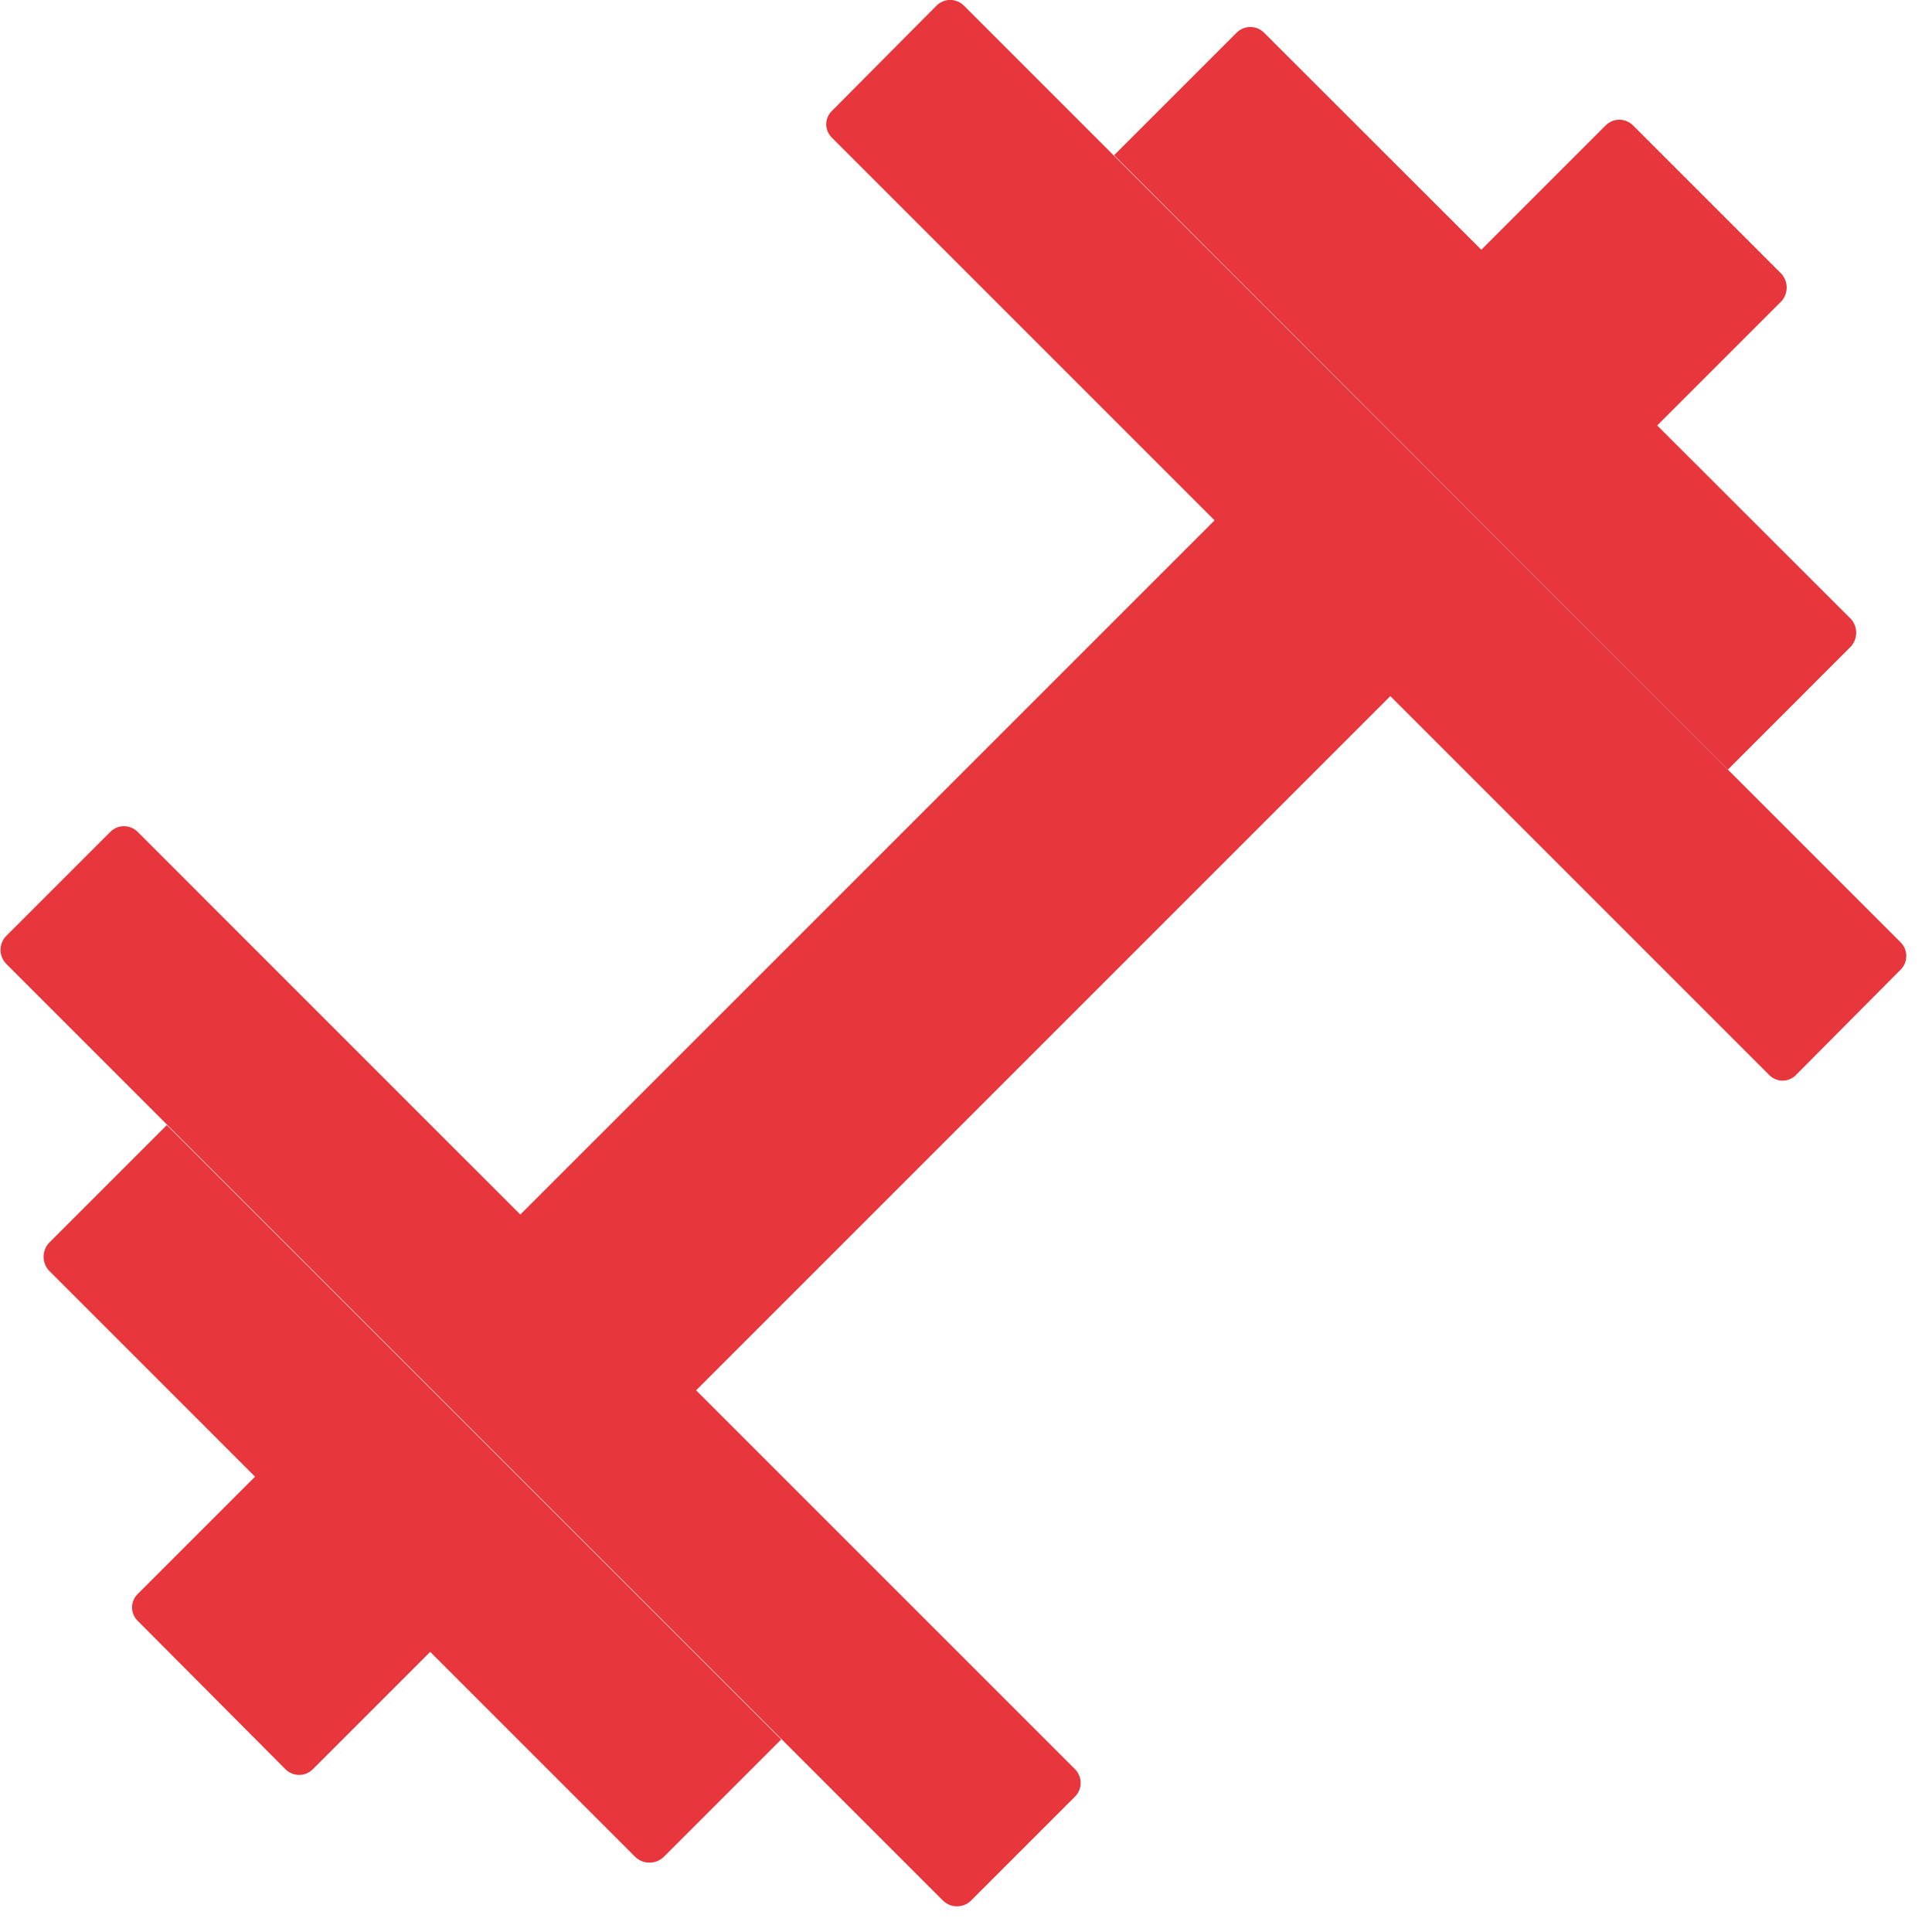 <svg width="32" height="32" viewBox="0 0 32 32" fill="none" xmlns="http://www.w3.org/2000/svg">
<g clip-path="url(#clip0_413:95)">
<path d="M29.504 4.533L27.051 2.08C27.021 2.049 26.985 2.025 26.946 2.008C26.906 1.992 26.864 1.983 26.821 1.983C26.779 1.983 26.736 1.992 26.697 2.008C26.657 2.025 26.622 2.049 26.592 2.08L24.523 4.149L27.435 7.061L29.504 4.992C29.561 4.929 29.593 4.847 29.593 4.763C29.593 4.678 29.561 4.596 29.504 4.533Z" fill="#E8363D"/>
<path d="M18.453 2.571L28.619 12.747L30.656 10.709C30.713 10.647 30.744 10.565 30.744 10.48C30.744 10.395 30.713 10.313 30.656 10.251L20.939 0.544C20.909 0.513 20.873 0.489 20.834 0.472C20.794 0.456 20.752 0.447 20.709 0.447C20.667 0.447 20.624 0.456 20.585 0.472C20.546 0.489 20.51 0.513 20.48 0.544L18.453 2.571Z" fill="#E8363D"/>
<path d="M31.477 16.064C31.508 16.034 31.532 15.998 31.549 15.959C31.566 15.92 31.574 15.877 31.574 15.835C31.574 15.792 31.566 15.75 31.549 15.71C31.532 15.671 31.508 15.635 31.477 15.605L30.144 14.272L17.696 1.824L15.968 0.096C15.938 0.065 15.903 0.041 15.863 0.024C15.824 0.008 15.781 -0.001 15.739 -0.001C15.696 -0.001 15.654 0.008 15.614 0.024C15.575 0.041 15.539 0.065 15.509 0.096L13.781 1.835C13.751 1.864 13.727 1.898 13.71 1.937C13.694 1.975 13.685 2.017 13.685 2.059C13.685 2.101 13.694 2.142 13.71 2.18C13.727 2.219 13.751 2.254 13.781 2.283L29.301 17.803C29.33 17.833 29.365 17.857 29.404 17.874C29.442 17.89 29.483 17.899 29.525 17.899C29.567 17.899 29.609 17.89 29.647 17.874C29.686 17.857 29.721 17.833 29.749 17.803L31.477 16.064Z" fill="#E8363D"/>
<path d="M7.136 27.349L4.235 24.448L2.283 26.4C2.252 26.429 2.228 26.464 2.212 26.502C2.195 26.541 2.187 26.582 2.187 26.624C2.187 26.666 2.195 26.707 2.212 26.746C2.228 26.784 2.252 26.819 2.283 26.848L4.725 29.301C4.755 29.332 4.791 29.356 4.83 29.373C4.87 29.39 4.912 29.398 4.955 29.398C4.997 29.398 5.04 29.39 5.079 29.373C5.119 29.356 5.154 29.332 5.184 29.301L7.136 27.349Z" fill="#E8363D"/>
<path d="M0.811 21.045L10.528 30.763C10.591 30.82 10.672 30.851 10.757 30.851C10.842 30.851 10.924 30.82 10.987 30.763L12.939 28.811L2.763 18.635L0.811 20.587C0.754 20.649 0.722 20.731 0.722 20.816C0.722 20.901 0.754 20.983 0.811 21.045Z" fill="#E8363D"/>
<path d="M17.803 29.76C17.833 29.73 17.858 29.695 17.874 29.655C17.891 29.616 17.899 29.573 17.899 29.531C17.899 29.488 17.891 29.446 17.874 29.406C17.858 29.367 17.833 29.331 17.803 29.301L16.459 27.957L3.872 15.371L2.283 13.781C2.253 13.751 2.217 13.726 2.178 13.71C2.138 13.693 2.096 13.684 2.053 13.684C2.011 13.684 1.968 13.693 1.929 13.71C1.89 13.726 1.854 13.751 1.824 13.781L0.096 15.509C0.04 15.57 0.009 15.65 0.009 15.733C0.009 15.816 0.04 15.896 0.096 15.957L15.627 31.488C15.688 31.544 15.768 31.575 15.851 31.575C15.934 31.575 16.014 31.544 16.075 31.488L17.803 29.76Z" fill="#E8363D"/>
<path d="M20.17 8.566L7.77 20.965L10.681 23.877L23.081 11.477L20.17 8.566Z" fill="#E8363D"/>
</g>
<defs>
<clipPath id="clip0_413:95">
<rect width="31.573" height="31.573" fill="white"/>
</clipPath>
</defs>
</svg>
